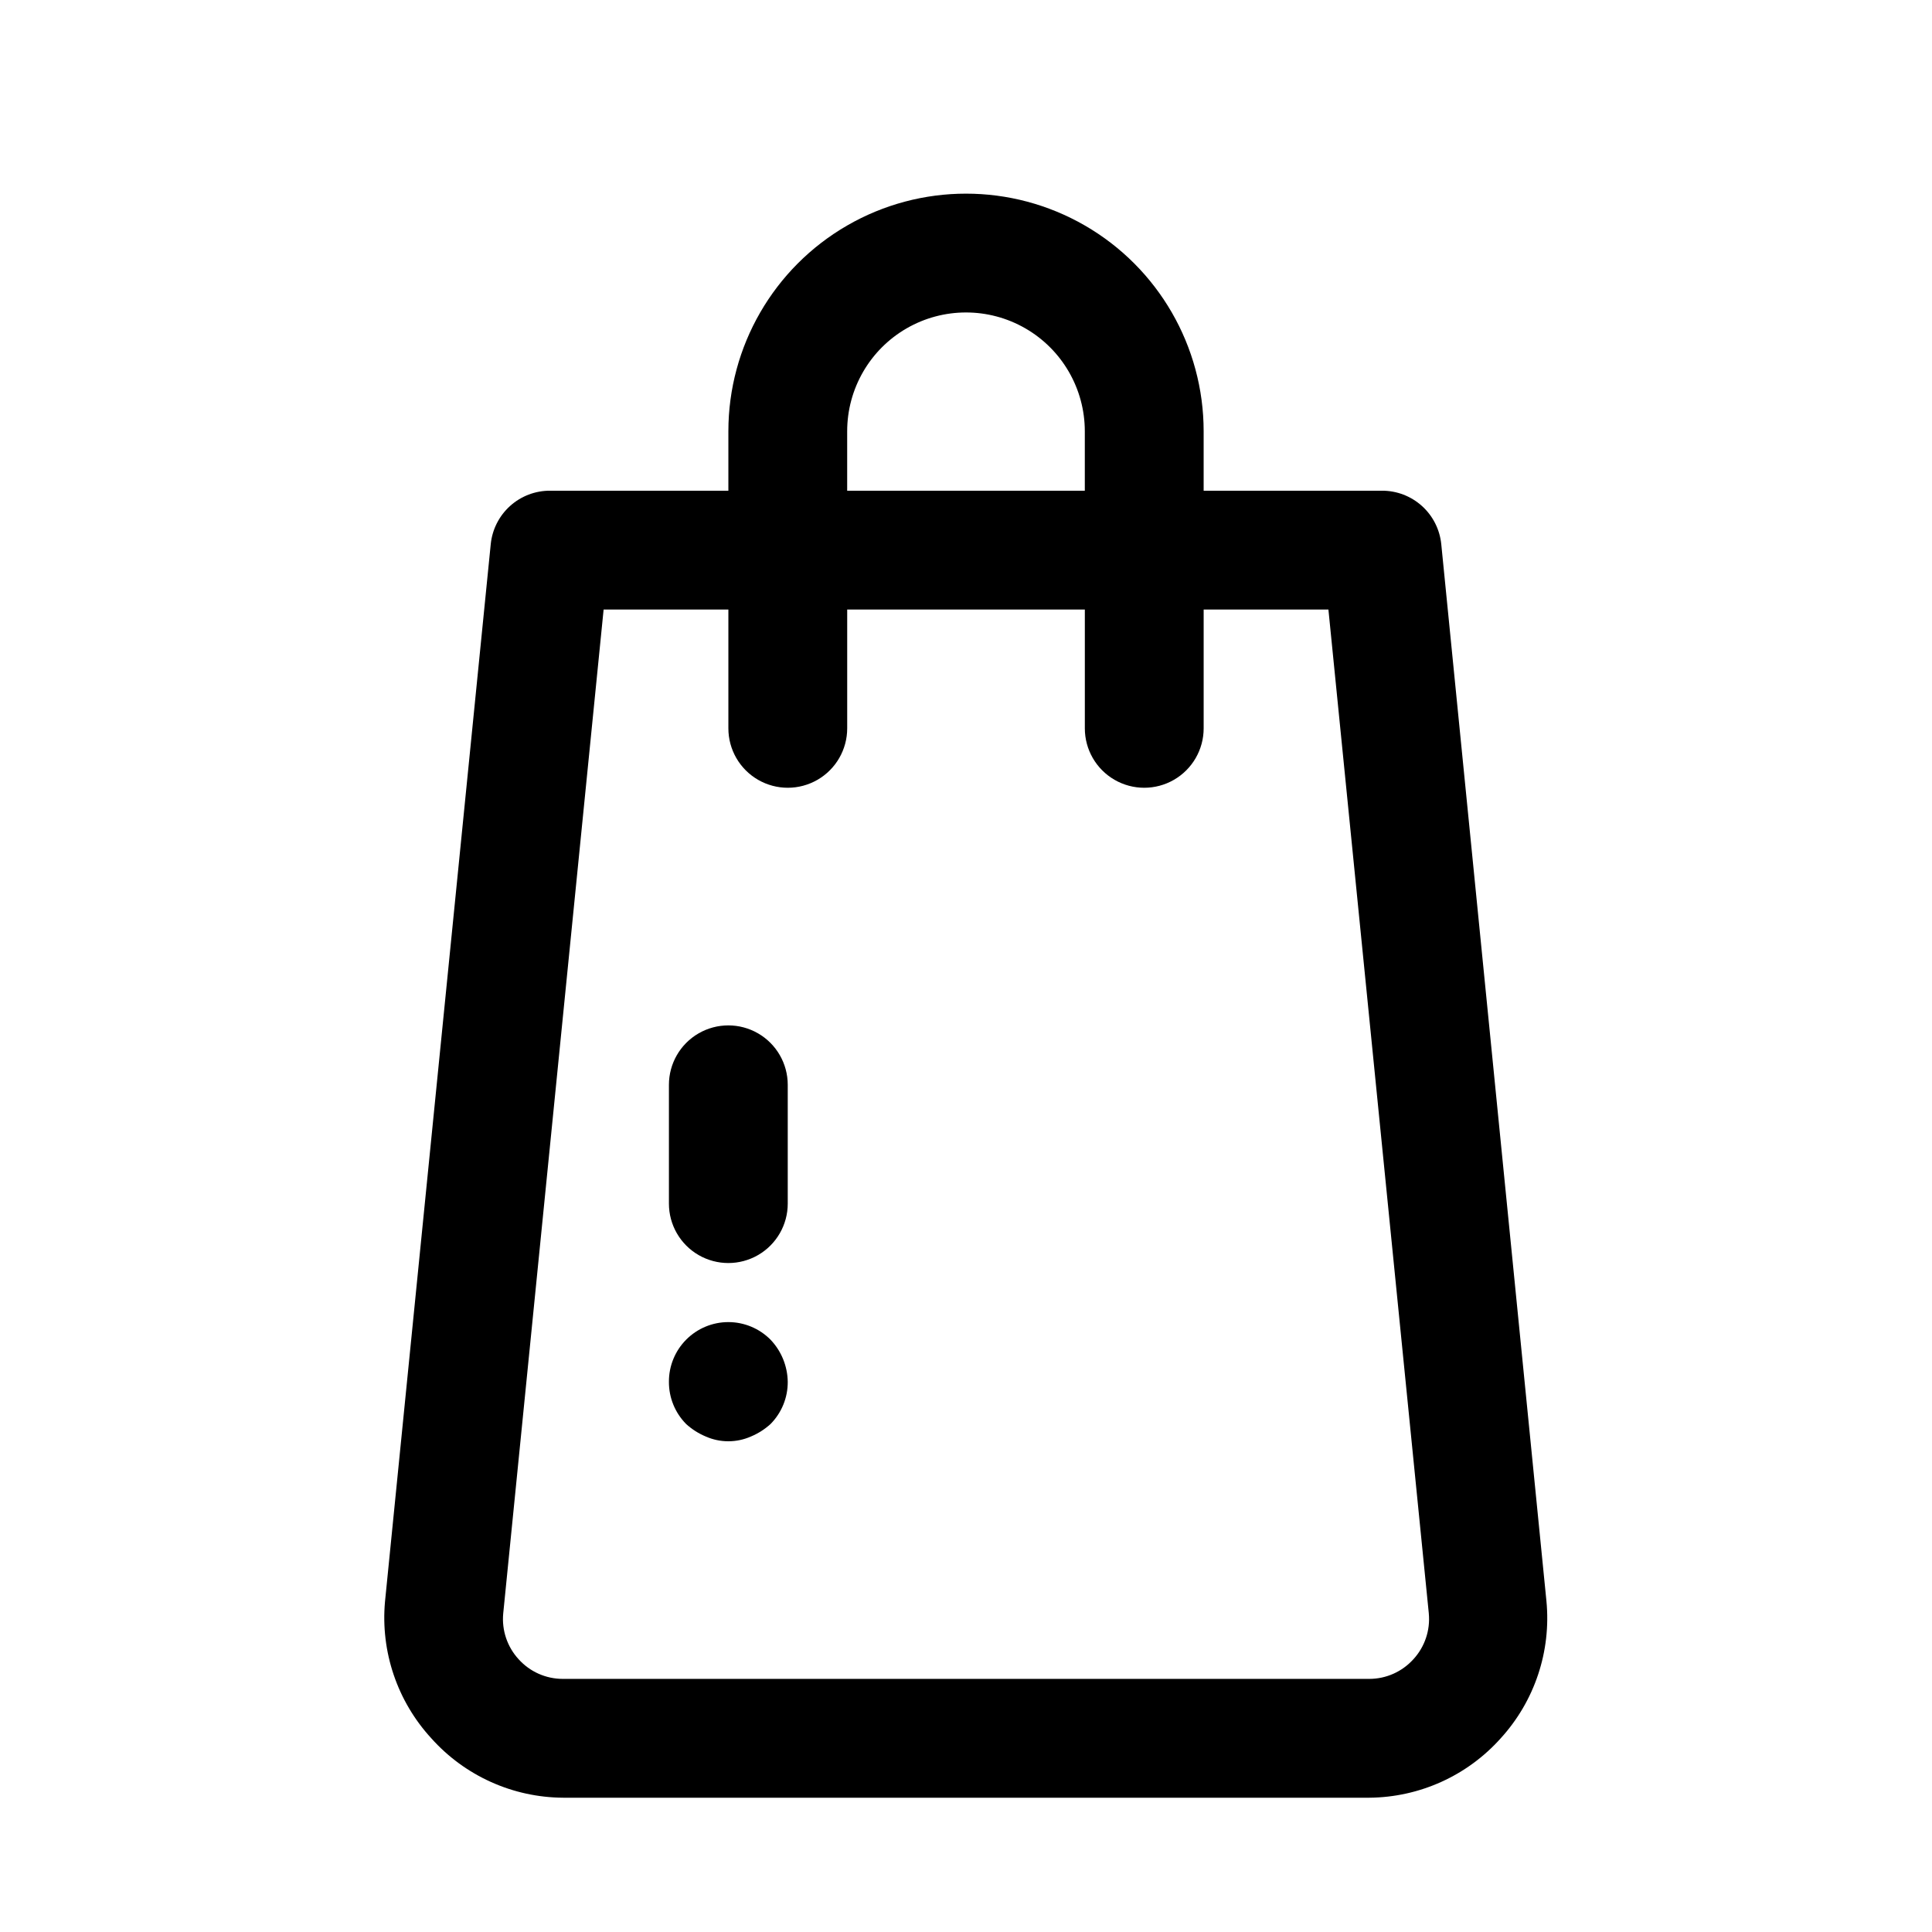 <?xml version="1.0" encoding="UTF-8"?>
<!-- Uploaded to: ICON Repo, www.svgrepo.com, Generator: ICON Repo Mixer Tools -->
<svg fill="#000000" width="800px" height="800px" version="1.1" viewBox="144 144 512 512" xmlns="http://www.w3.org/2000/svg">
 <path d="m525.95 288.21c-0.391-3.894-2.219-7.508-5.133-10.129-2.91-2.617-6.691-4.059-10.609-4.039h-47.23v-15.746c0-22.496-12.004-43.289-31.488-54.539-19.488-11.25-43.492-11.25-62.977 0s-31.488 32.043-31.488 54.539v15.746h-47.234c-3.914-0.02-7.699 1.422-10.609 4.039-2.91 2.621-4.742 6.234-5.133 10.129l-28.023 280.25c-1.195 13.262 3.266 26.41 12.277 36.211 8.902 9.953 21.602 15.672 34.953 15.742h213.65c13.297-0.113 25.93-5.832 34.793-15.742 9-9.863 13.402-23.078 12.121-36.371zm-157.44-29.914c0-11.25 6-21.645 15.742-27.27 9.742-5.625 21.746-5.625 31.488 0 9.742 5.625 15.746 16.02 15.746 27.27v15.746h-62.977zm150.04 325.43c-2.977 3.301-7.207 5.188-11.648 5.195h-213.8c-4.445-0.008-8.676-1.895-11.652-5.195-3.019-3.277-4.508-7.684-4.094-12.121l26.609-266.07h33.062v31.488c0 5.625 3 10.82 7.871 13.633 4.871 2.812 10.871 2.812 15.742 0 4.871-2.812 7.875-8.008 7.875-13.633v-31.488h62.977v31.488c0 5.625 3 10.82 7.871 13.633s10.871 2.812 15.742 0c4.871-2.812 7.875-8.008 7.875-13.633v-31.488h33.062l26.609 266.07h-0.004c0.414 4.438-1.074 8.844-4.094 12.121zm-165.79-152.24v31.488c0 5.621-3 10.82-7.871 13.633-4.871 2.812-10.871 2.812-15.746 0-4.871-2.812-7.871-8.012-7.871-13.633v-31.488c0-5.625 3-10.824 7.871-13.637 4.875-2.812 10.875-2.812 15.746 0 4.871 2.812 7.871 8.012 7.871 13.637zm-4.566 67.543v-0.004c2.879 3.019 4.508 7.012 4.566 11.18 0.023 4.184-1.617 8.207-4.566 11.18-1.527 1.391-3.285 2.508-5.195 3.305-3.809 1.684-8.152 1.684-11.965 0-1.906-0.797-3.664-1.914-5.195-3.305-2.945-2.973-4.59-6.996-4.566-11.18-0.023-4.195 1.625-8.223 4.586-11.195 2.957-2.973 6.977-4.644 11.172-4.641 4.191 0.004 8.211 1.68 11.164 4.656z"/>
</svg>